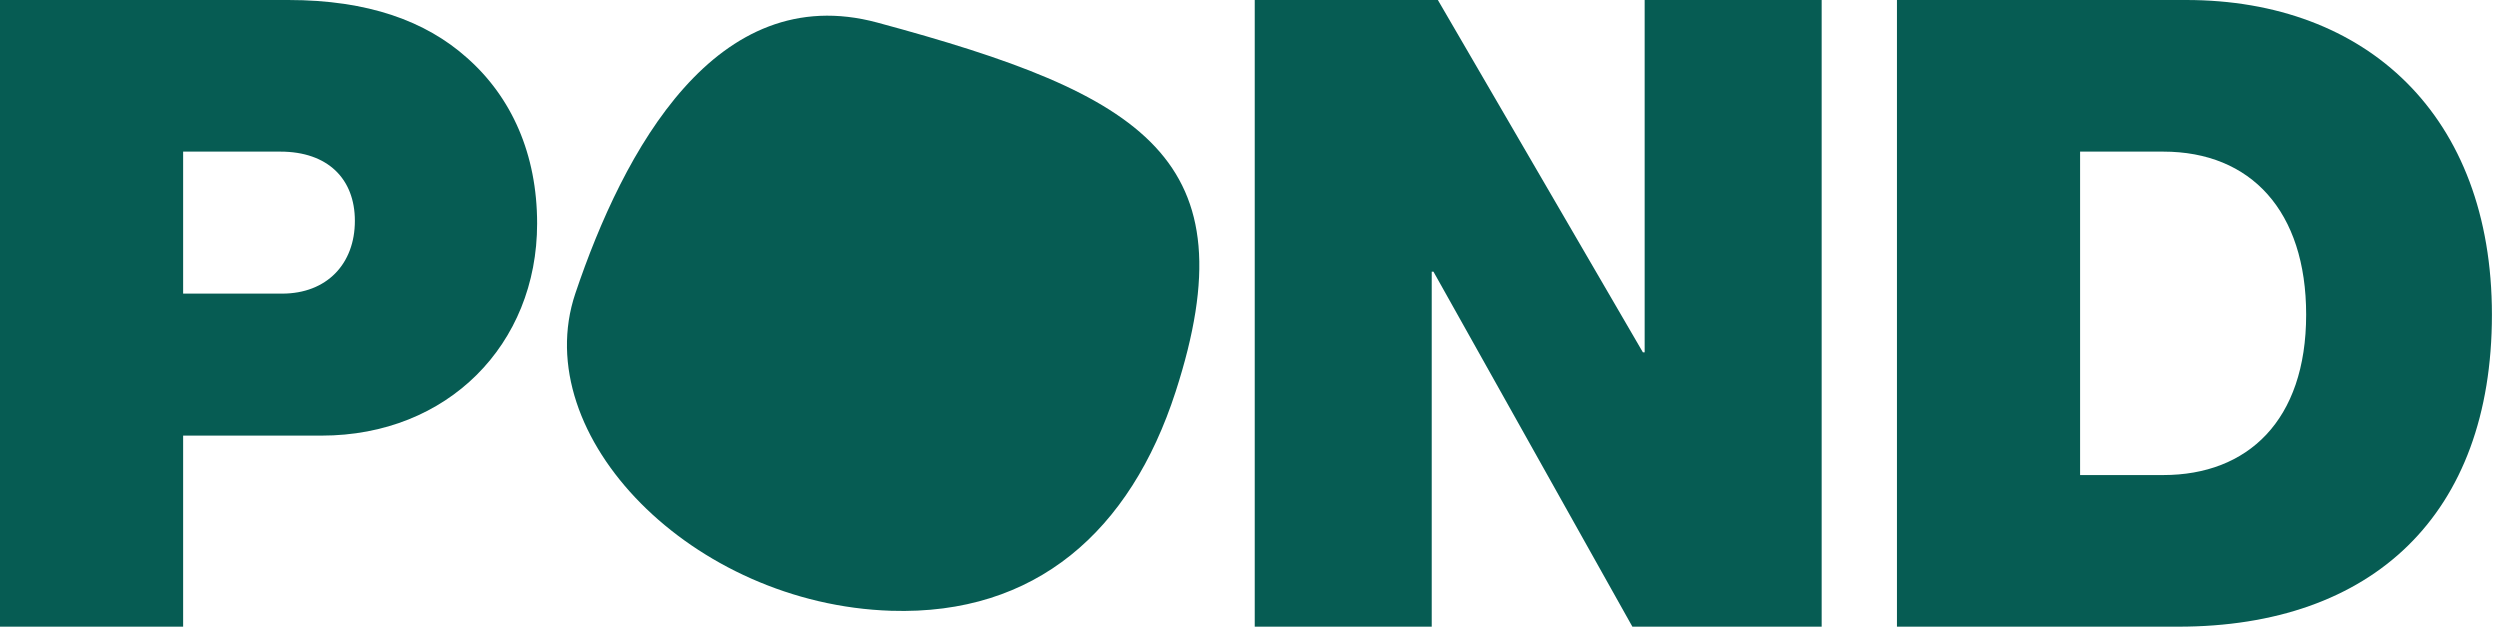 <svg width="197" height="50" viewBox="0 0 197 50" fill="none" xmlns="http://www.w3.org/2000/svg">
<g clip-path="url(#clip0_24644_34001)">
<path d="M0 0H22.716C28.999 0 33.556 1.658 36.801 4.558C40.323 7.666 42.325 12.156 42.325 17.612C42.325 27.143 35.282 34.326 25.34 34.326H14.431V49.382H0V0ZM14.431 23.137H22.233C25.754 23.137 27.964 20.789 27.964 17.405C27.964 14.089 25.823 11.948 22.095 11.948H14.431V23.137Z" fill="#065C53"/>
<path d="M98.873 0H113.304L129.461 27.765H129.599V0H143.547V49.382H128.632L112.958 21.41H112.82V49.382H98.873V0Z" fill="#065C53"/>
<path d="M149.48 0H172.266C186.49 0 196.363 9.117 196.363 24.795C196.363 40.542 186.973 49.382 171.645 49.382H149.48V0ZM170.47 37.434C177.1 37.434 181.725 33.152 181.725 24.795C181.725 16.645 177.376 11.948 170.47 11.948H163.911V37.434H170.47Z" fill="#065C53"/>
<path d="M70.224 48.129C54.567 47.632 41.556 34.364 45.336 23.127C49.13 11.852 56.425 -1.651 69.132 1.779C90.226 7.47 98.591 12.491 92.636 30.876C89.076 41.858 81.606 48.491 70.224 48.129Z" fill="#065C53"/>
</g>
<defs>
<clipPath id="clip0_24644_34001">
<rect width="196.364" height="50" fill="white"/>
</clipPath>
</defs>
</svg>
